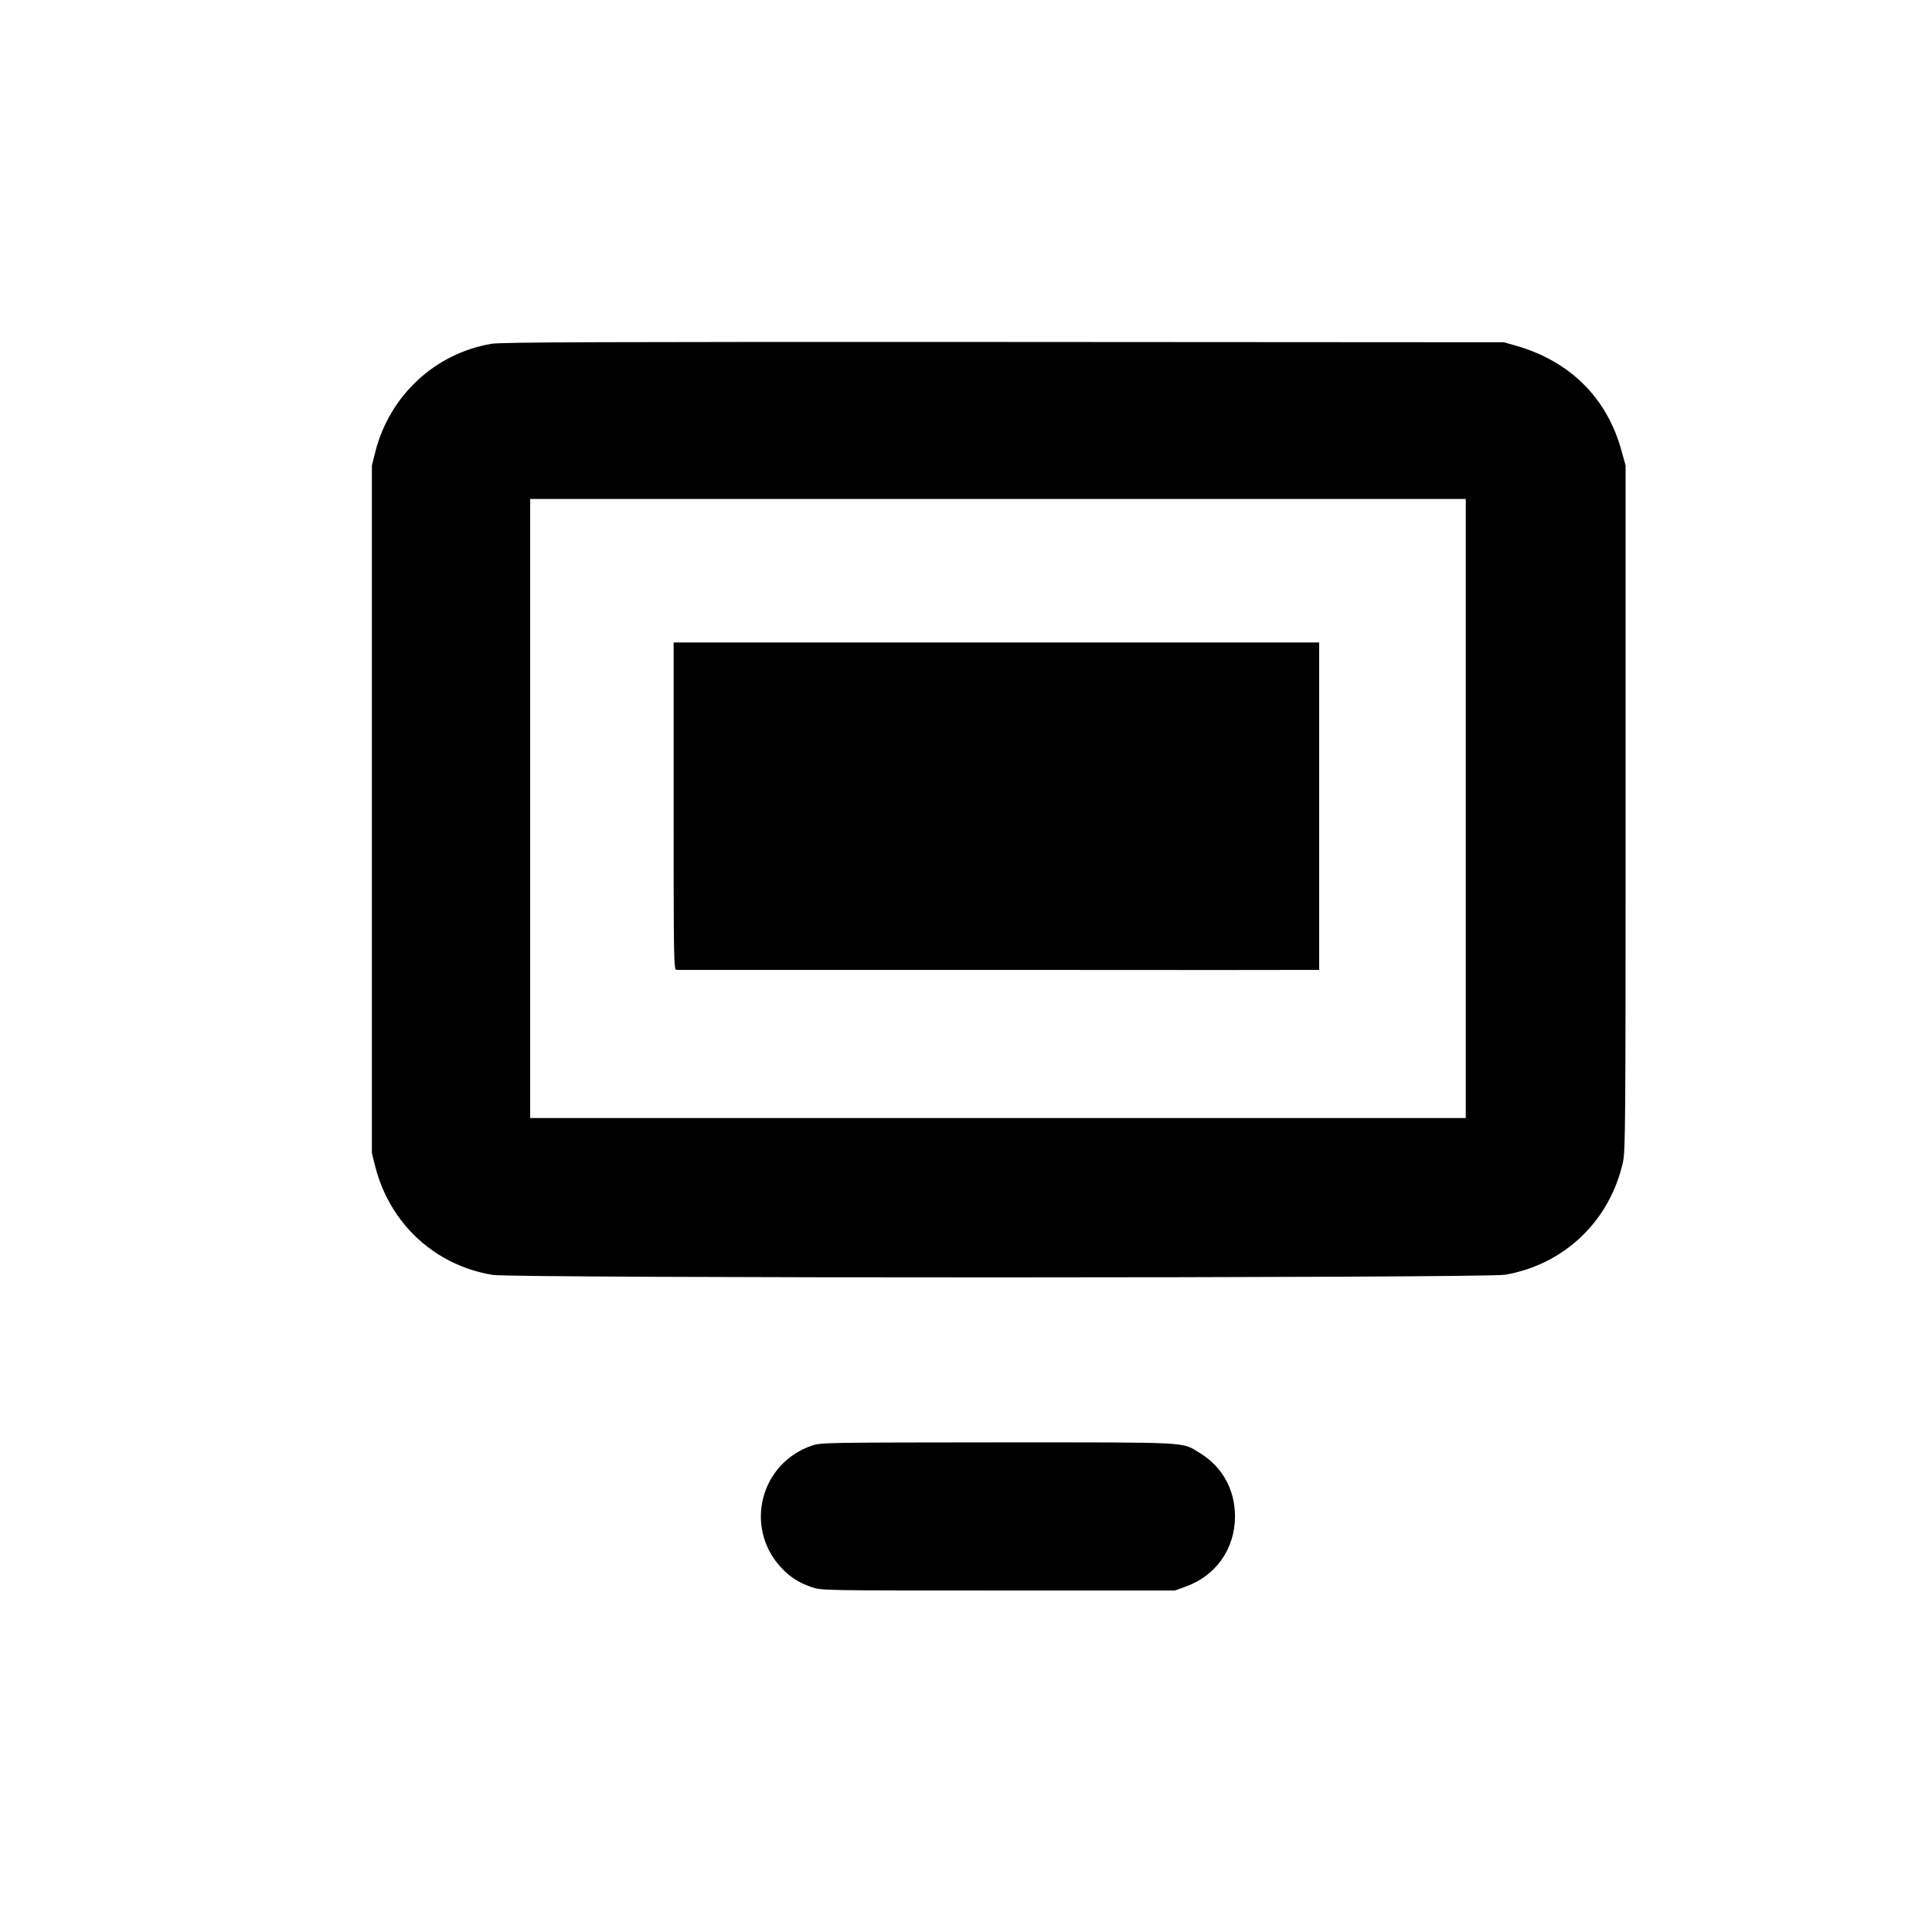 <?xml version="1.0" standalone="no"?>
<!DOCTYPE svg PUBLIC "-//W3C//DTD SVG 20010904//EN"
 "http://www.w3.org/TR/2001/REC-SVG-20010904/DTD/svg10.dtd">
<svg version="1.0" xmlns="http://www.w3.org/2000/svg"
 width="1239pt" height="1239pt" viewBox="0 0 1239 1239"
 preserveAspectRatio="xMidYMid meet">
<g transform="translate(0,1239) scale(0.1,-0.1)"
fill="#000000" stroke="none">
<path d="M3150 10185 c-361 -62 -651 -332 -743 -692 l-22 -88 0 -2205 0 -2205
22 -88 c94 -366 384 -633 753 -693 132 -22 6369 -21 6493 1 379 66 671 345
755 722 16 73 17 224 17 2273 l0 2195 -27 97 c-93 337 -330 572 -676 671 l-77
22 -3210 2 c-2579 1 -3225 -1 -3285 -12z m6250 -2980 l0 -1985 -3000 0 -3000
0 0 1985 0 1985 3000 0 3000 0 0 -1985z"/>
<path d="M4320 7220 c0 -993 1 -1050 18 -1050 9 0 930 0 2047 0 1117 -1 2040
-1 2053 0 l22 0 0 1050 0 1050 -2070 0 -2070 0 0 -1050z"/>
<path d="M5206 3119 c-328 -113 -434 -518 -202 -776 56 -63 121 -105 203 -132
62 -21 75 -21 1195 -21 l1133 0 66 24 c196 69 319 243 319 451 0 173 -82 321
-229 409 -115 70 -42 66 -1295 66 -1109 -1 -1132 -1 -1190 -21z"/>
</g>
</svg>
